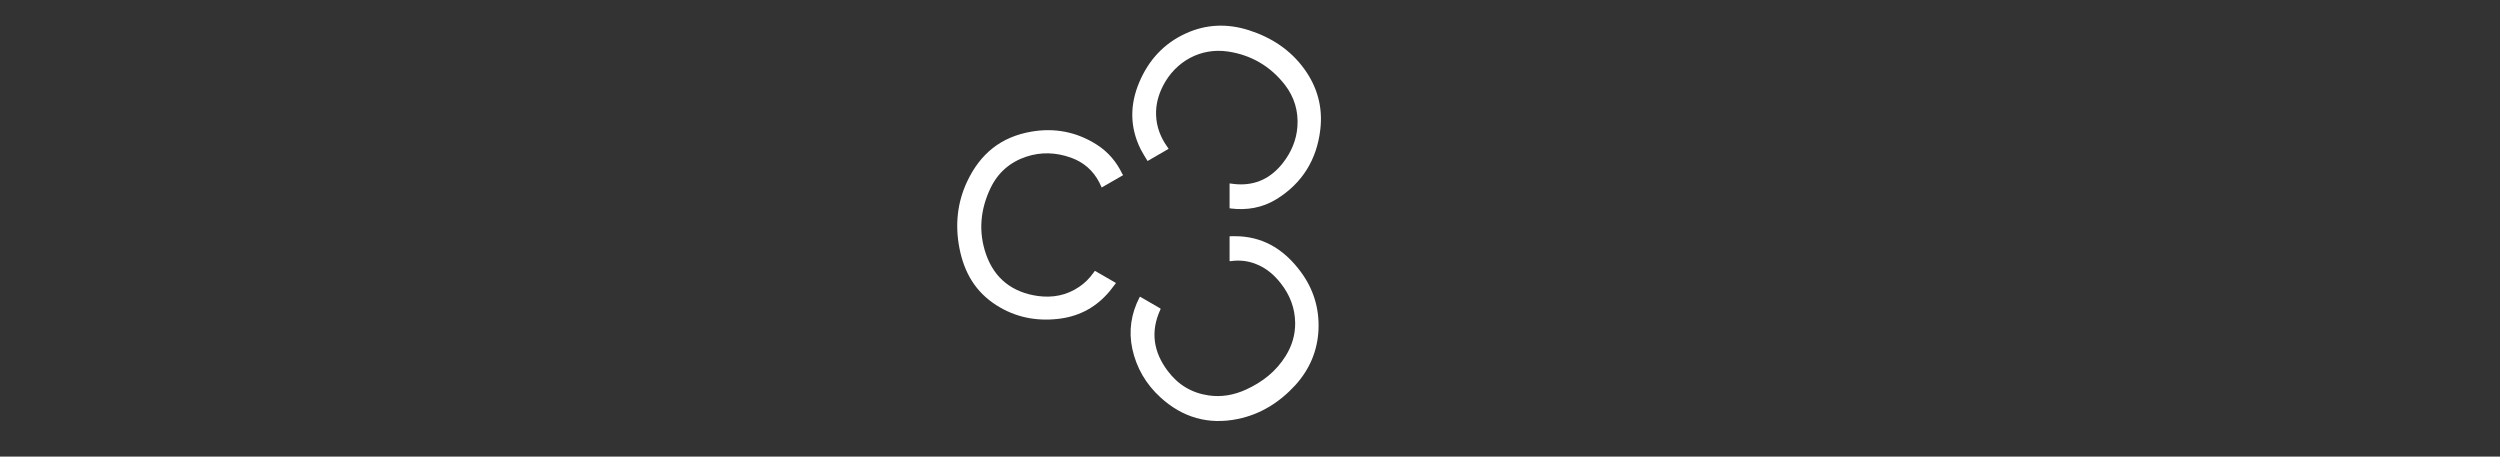 <?xml version="1.0" encoding="utf-8"?>
<!-- Generator: Adobe Illustrator 24.1.2, SVG Export Plug-In . SVG Version: 6.00 Build 0)  -->
<svg version="1.1" id="Layer_1" xmlns="http://www.w3.org/2000/svg" xmlns:xlink="http://www.w3.org/1999/xlink" x="0px" y="0px"
	 viewBox="0 0 3000 547.9" style="enable-background:new 0 0 3000 547.9;" xml:space="preserve">
<rect x="0" y="0" width="3000" height="547.9" fill="#333333" stroke="none"/>
<style type="text/css">
	.st0{fill:#FFFFFF;}
</style>
<path class="st0" d="M1475.5,249.8c0-10,0-19.7,0-29.7c3,0.4,6,0.8,8.9,1c23,1.5,41.1-7.7,55.1-25.6c10-12.8,16.2-27.3,17.4-43.6
	c1.3-18.6-3.7-35.5-15.1-50.2c-17.4-22.3-40.5-35.8-68.4-39.9c-32.5-4.8-62.7,11.7-77.8,41.2c-5.6,11-8.8,22.7-8.3,35.2
	c0.5,14.3,5.5,26.9,13.7,38.4c0.3,0.5,0.6,0.9,1,1.4c0.1,0.1,0.2,0.2,0.3,0.6c-8.2,4.8-16.4,9.5-25.2,14.6
	c-2.8-4.6-5.8-9.2-8.2-13.9c-13.3-26.6-13.2-53.7-1.7-80.8c11.3-26.5,29.5-46.5,56-58.5c24.6-11.2,50-11.9,75.6-3.7
	c26.8,8.6,49.6,23.4,66.3,46.4c15.7,21.6,22.4,46,19.3,72.5c-4.2,36.2-21.6,64.7-52.8,83.9c-16.8,10.3-35.5,13.5-55.2,11
	C1476.2,250,1476,249.9,1475.5,249.8z"/>
<path class="st0" d="M1347.7,210.2c-8.6,4.9-17.1,9.9-25.7,14.8c-1-2.2-1.9-4.2-2.9-6.2c-7.5-14.4-18.9-24.3-34.2-29.7
	c-17.6-6.2-35.4-7-53.3-1.1c-19.6,6.5-34.2,19.3-43,37.8c-12.3,25.7-14.7,52.6-5.3,79.5c10.2,29.1,31.7,45.6,62.1,49.9
	c17.7,2.4,34.5-0.7,49.5-10.9c6.8-4.5,12.5-10.3,17.2-16.9c0.5-0.8,1.1-1.5,1.8-2.4c8.3,4.8,16.5,9.6,25.3,14.6
	c-3.7,4.7-7,9.5-10.9,13.6c-15.8,17.3-35.7,27-58.9,29.5c-26.3,2.9-51-2-73.5-16.3c-25.4-16.1-38.9-39.4-44.6-68.7
	c-5.3-27.6-2.7-54.6,9.4-80.1c15.8-33.3,40.5-53.3,76.8-59.6c28-4.9,54.6,0.2,78.8,15.7c13.4,8.6,23.5,20.4,30.4,34.9
	C1347.2,209,1347.4,209.6,1347.7,210.2z"/>
<path class="st0" d="M1368,356c8.2,4.8,16.4,9.5,24.7,14.3c-0.1,0.5-0.1,0.8-0.2,1.1c-12.3,26.5-8.3,51.2,8.9,73.9
	c12.3,16.4,28.7,26.3,49,29.2c15.6,2.3,30.5-0.5,44.8-7c19.7-9,36.2-21.9,47.7-40.5c7.5-12.1,11.5-25.4,11.3-39.6
	c-0.2-17.7-6.3-33.4-17.1-47.2c-8-10.3-17.6-18.6-30-23.4c-9.6-3.8-19.4-4.9-29.7-3.5c-0.4,0.1-0.8,0.1-1.1,0.1
	c-0.2,0-0.4-0.1-0.8-0.1c0-9.7,0-19.5,0-29.8c4.2,0,8.3-0.2,12.4,0.1c31.4,1.9,54.7,17.9,72.9,42.4c15.3,20.6,22.5,43.9,21.4,69.5
	c-1.1,25.5-10.7,47.8-27.8,66.7c-18.9,20.6-41.7,35-69.2,40.6c-35.2,7.2-66.3-1.8-92.7-26c-17.2-15.7-28.7-35.2-33.7-58.1
	c-4.6-21.5-1.5-42.1,8.5-61.6C1367.5,356.8,1367.7,356.5,1368,356z"/>
</svg>
